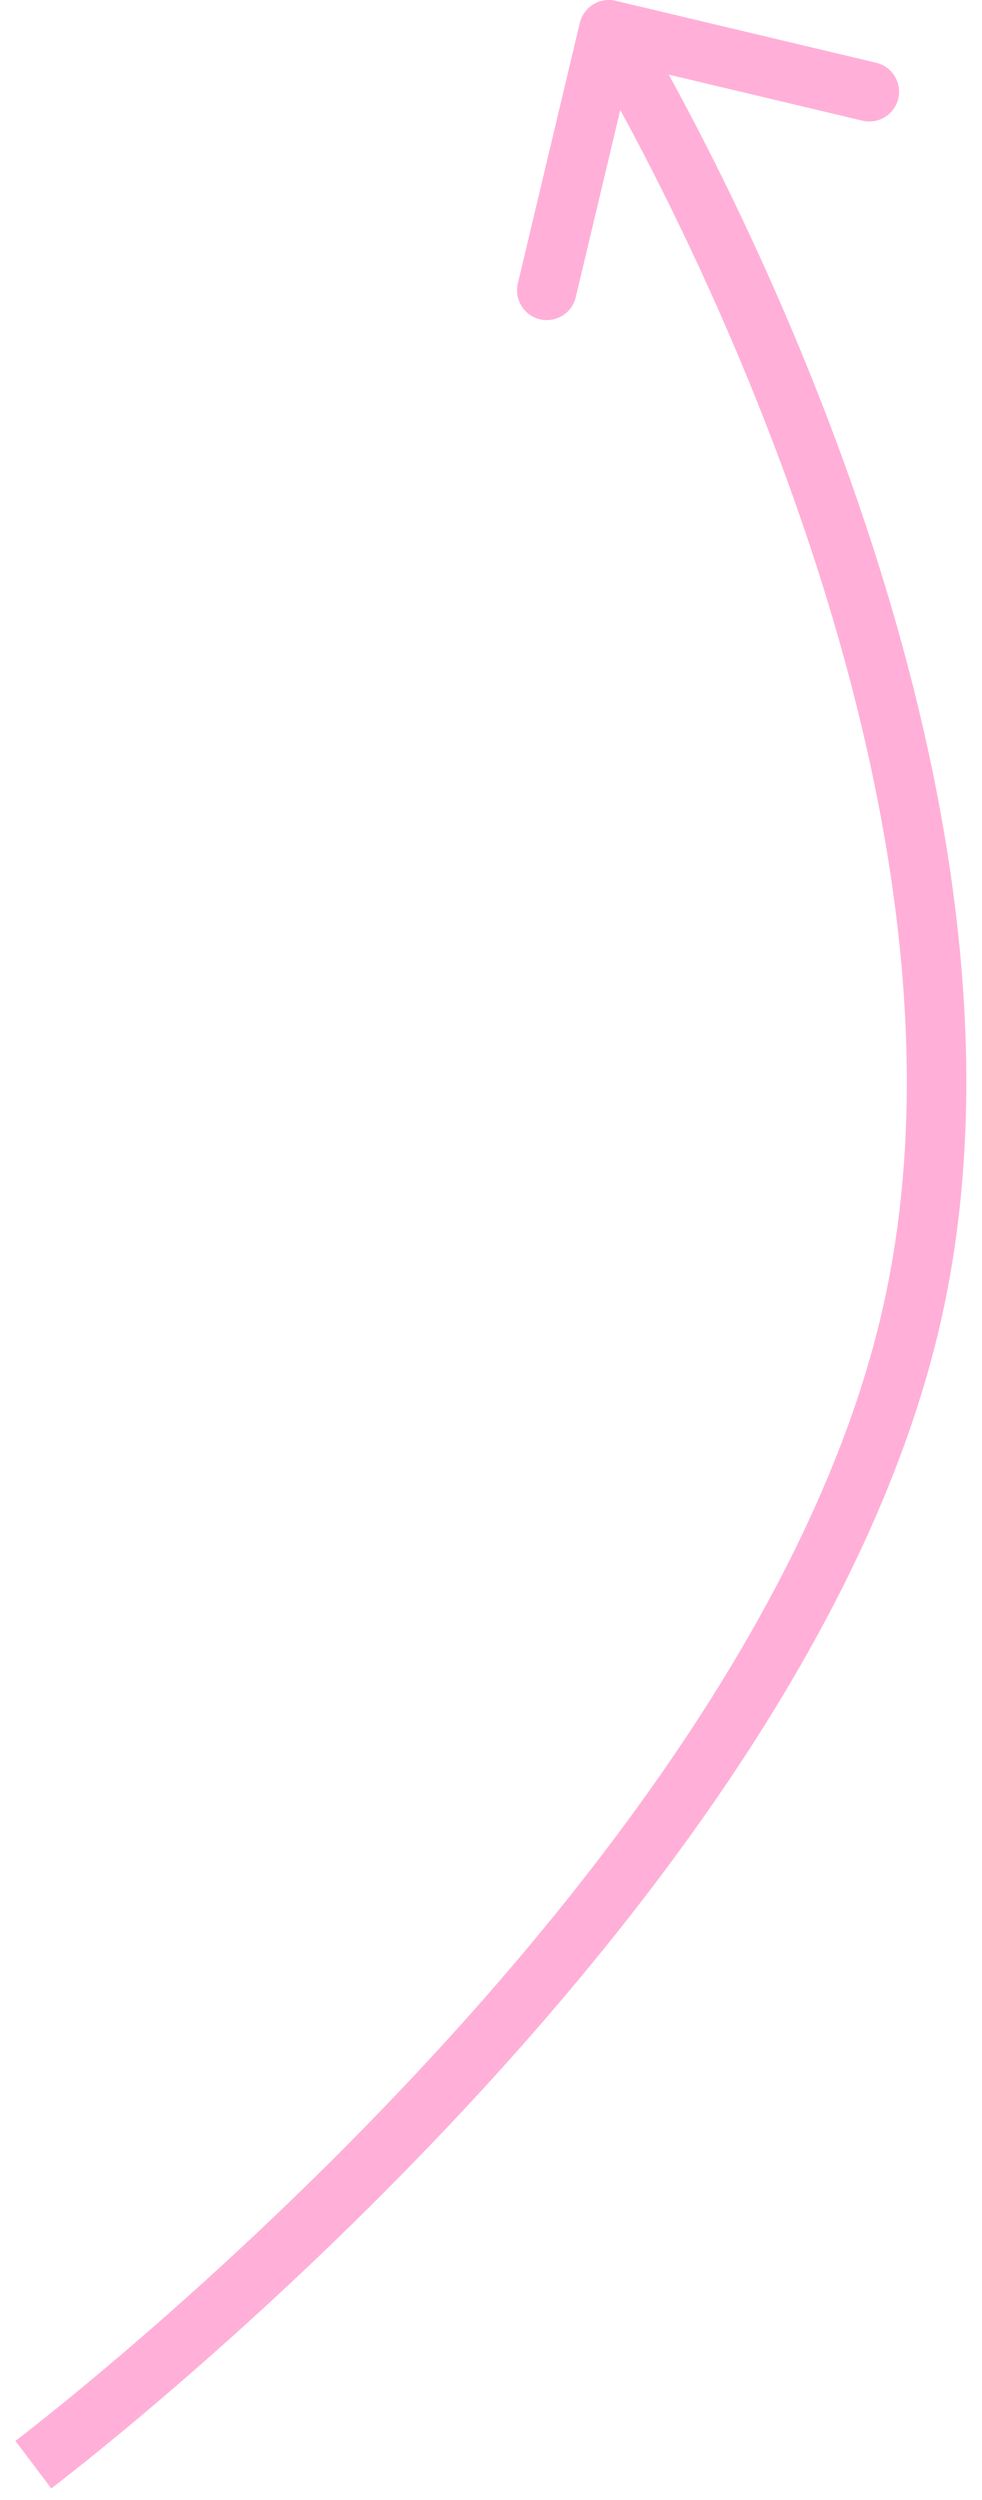 <?xml version="1.0" encoding="UTF-8"?> <svg xmlns="http://www.w3.org/2000/svg" width="33" height="84" viewBox="0 0 33 84" fill="none"><path d="M30.652 44.135L31.627 44.354L30.652 44.135ZM20.689 0.027C20.152 -0.101 19.613 0.231 19.485 0.769L17.402 9.524C17.275 10.062 17.607 10.601 18.144 10.729C18.681 10.857 19.221 10.524 19.348 9.987L21.199 2.204L28.982 4.055C29.519 4.183 30.058 3.851 30.186 3.314C30.314 2.776 29.982 2.237 29.445 2.109L20.689 0.027ZM1.12 82.817C1.722 83.616 1.723 83.615 1.723 83.615C1.723 83.615 1.724 83.615 1.724 83.614C1.725 83.614 1.726 83.612 1.728 83.611C1.732 83.609 1.737 83.605 1.743 83.6C1.756 83.59 1.775 83.576 1.8 83.557C1.849 83.519 1.922 83.463 2.016 83.39C2.204 83.243 2.48 83.028 2.831 82.746C3.534 82.183 4.54 81.359 5.761 80.309C8.201 78.21 11.501 75.204 14.943 71.573C21.796 64.344 29.341 54.509 31.627 44.354L30.652 44.135L29.676 43.915C27.514 53.517 20.293 63.023 13.492 70.197C10.107 73.767 6.859 76.726 4.456 78.793C3.256 79.826 2.268 80.635 1.581 81.185C1.238 81.46 0.971 81.669 0.79 81.81C0.699 81.88 0.63 81.933 0.584 81.968C0.562 81.986 0.544 81.999 0.533 82.007C0.528 82.011 0.523 82.015 0.521 82.017C0.52 82.018 0.519 82.018 0.518 82.019C0.518 82.019 0.518 82.019 0.518 82.019C0.518 82.019 0.518 82.019 1.12 82.817ZM30.652 44.135L31.627 44.354C33.883 34.337 31.253 23.33 28.136 14.921C26.57 10.7 24.868 7.095 23.556 4.546C22.9 3.27 22.341 2.257 21.945 1.561C21.746 1.212 21.589 0.943 21.48 0.76C21.426 0.669 21.384 0.599 21.355 0.551C21.341 0.527 21.329 0.509 21.322 0.496C21.318 0.49 21.315 0.485 21.313 0.482C21.312 0.48 21.311 0.479 21.31 0.478C21.31 0.477 21.31 0.477 21.31 0.476C21.309 0.476 21.309 0.476 20.458 1C19.606 1.524 19.606 1.524 19.606 1.524C19.606 1.524 19.606 1.524 19.606 1.525C19.607 1.525 19.607 1.526 19.608 1.527C19.609 1.529 19.611 1.533 19.615 1.538C19.621 1.548 19.631 1.564 19.644 1.586C19.67 1.629 19.709 1.694 19.76 1.781C19.863 1.954 20.014 2.213 20.206 2.55C20.59 3.224 21.136 4.213 21.777 5.46C23.062 7.957 24.729 11.487 26.261 15.617C29.336 23.91 31.803 34.47 29.676 43.915L30.652 44.135Z" fill="#FFAFD8"></path></svg> 